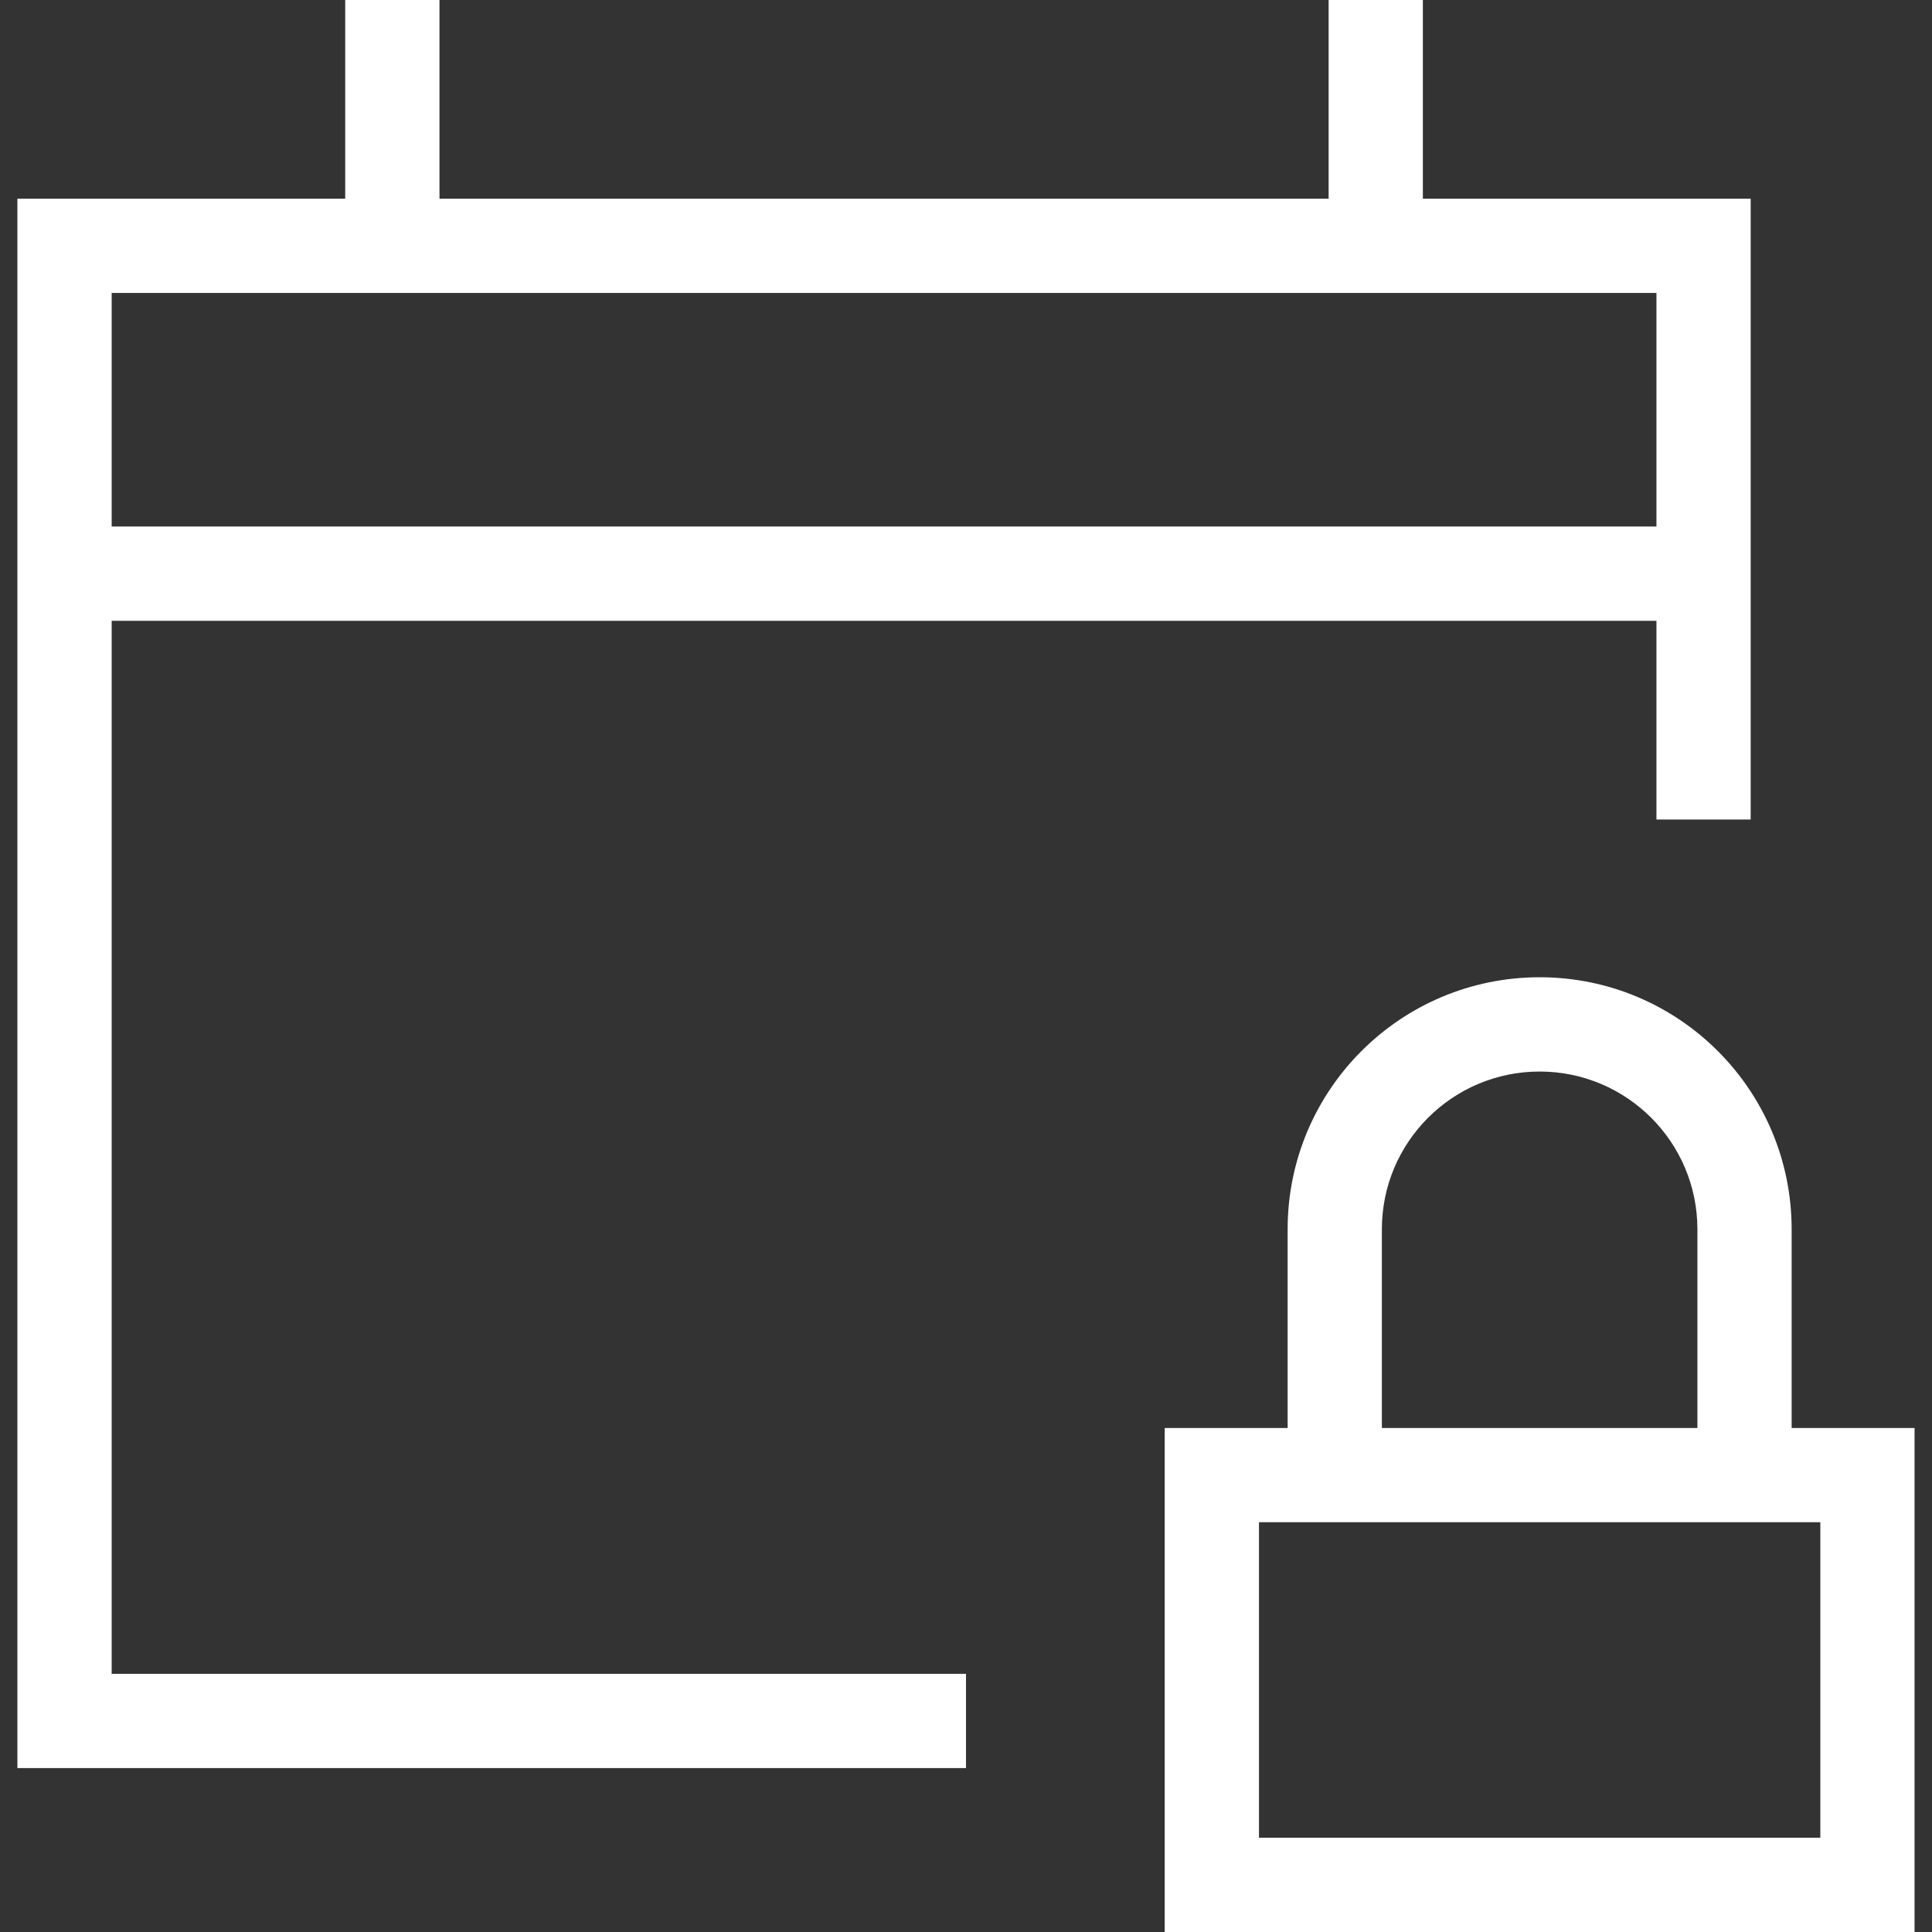 <svg width="40" height="40" viewBox="0 0 40 40" fill="none" xmlns="http://www.w3.org/2000/svg">
<rect x="0" y="0" width="40" height="40" fill="#333333" stroke="none"/>
<path fill-rule="evenodd" clip-rule="evenodd" d="M35.27 12.853H1.336V10.901H35.27V12.853Z" fill="white"/>
<path fill-rule="evenodd" clip-rule="evenodd" d="M7.147 5.09V0H9.099V5.09H7.147Z" fill="white"/>
<path fill-rule="evenodd" clip-rule="evenodd" d="M27.508 5.09V0H29.459V5.09H27.508Z" fill="white"/>
<path fill-rule="evenodd" clip-rule="evenodd" d="M0.36 4.114H36.246V16.967H34.295V6.065H2.312V34.655H20V36.606H0.36V4.114Z" fill="white"/>
<path fill-rule="evenodd" clip-rule="evenodd" d="M24.114 29.565H39.639V40H24.114V29.565ZM26.066 31.516V38.048H37.688V31.516H26.066Z" fill="white"/>
<path fill-rule="evenodd" clip-rule="evenodd" d="M31.877 22.185C30.073 22.185 28.61 23.647 28.61 25.451V30.541H26.659V25.451C26.659 22.569 28.995 20.233 31.877 20.233C34.758 20.233 37.094 22.569 37.094 25.451V30.541H35.143V25.451C35.143 23.647 33.68 22.185 31.877 22.185Z" fill="white"/>
</svg>
